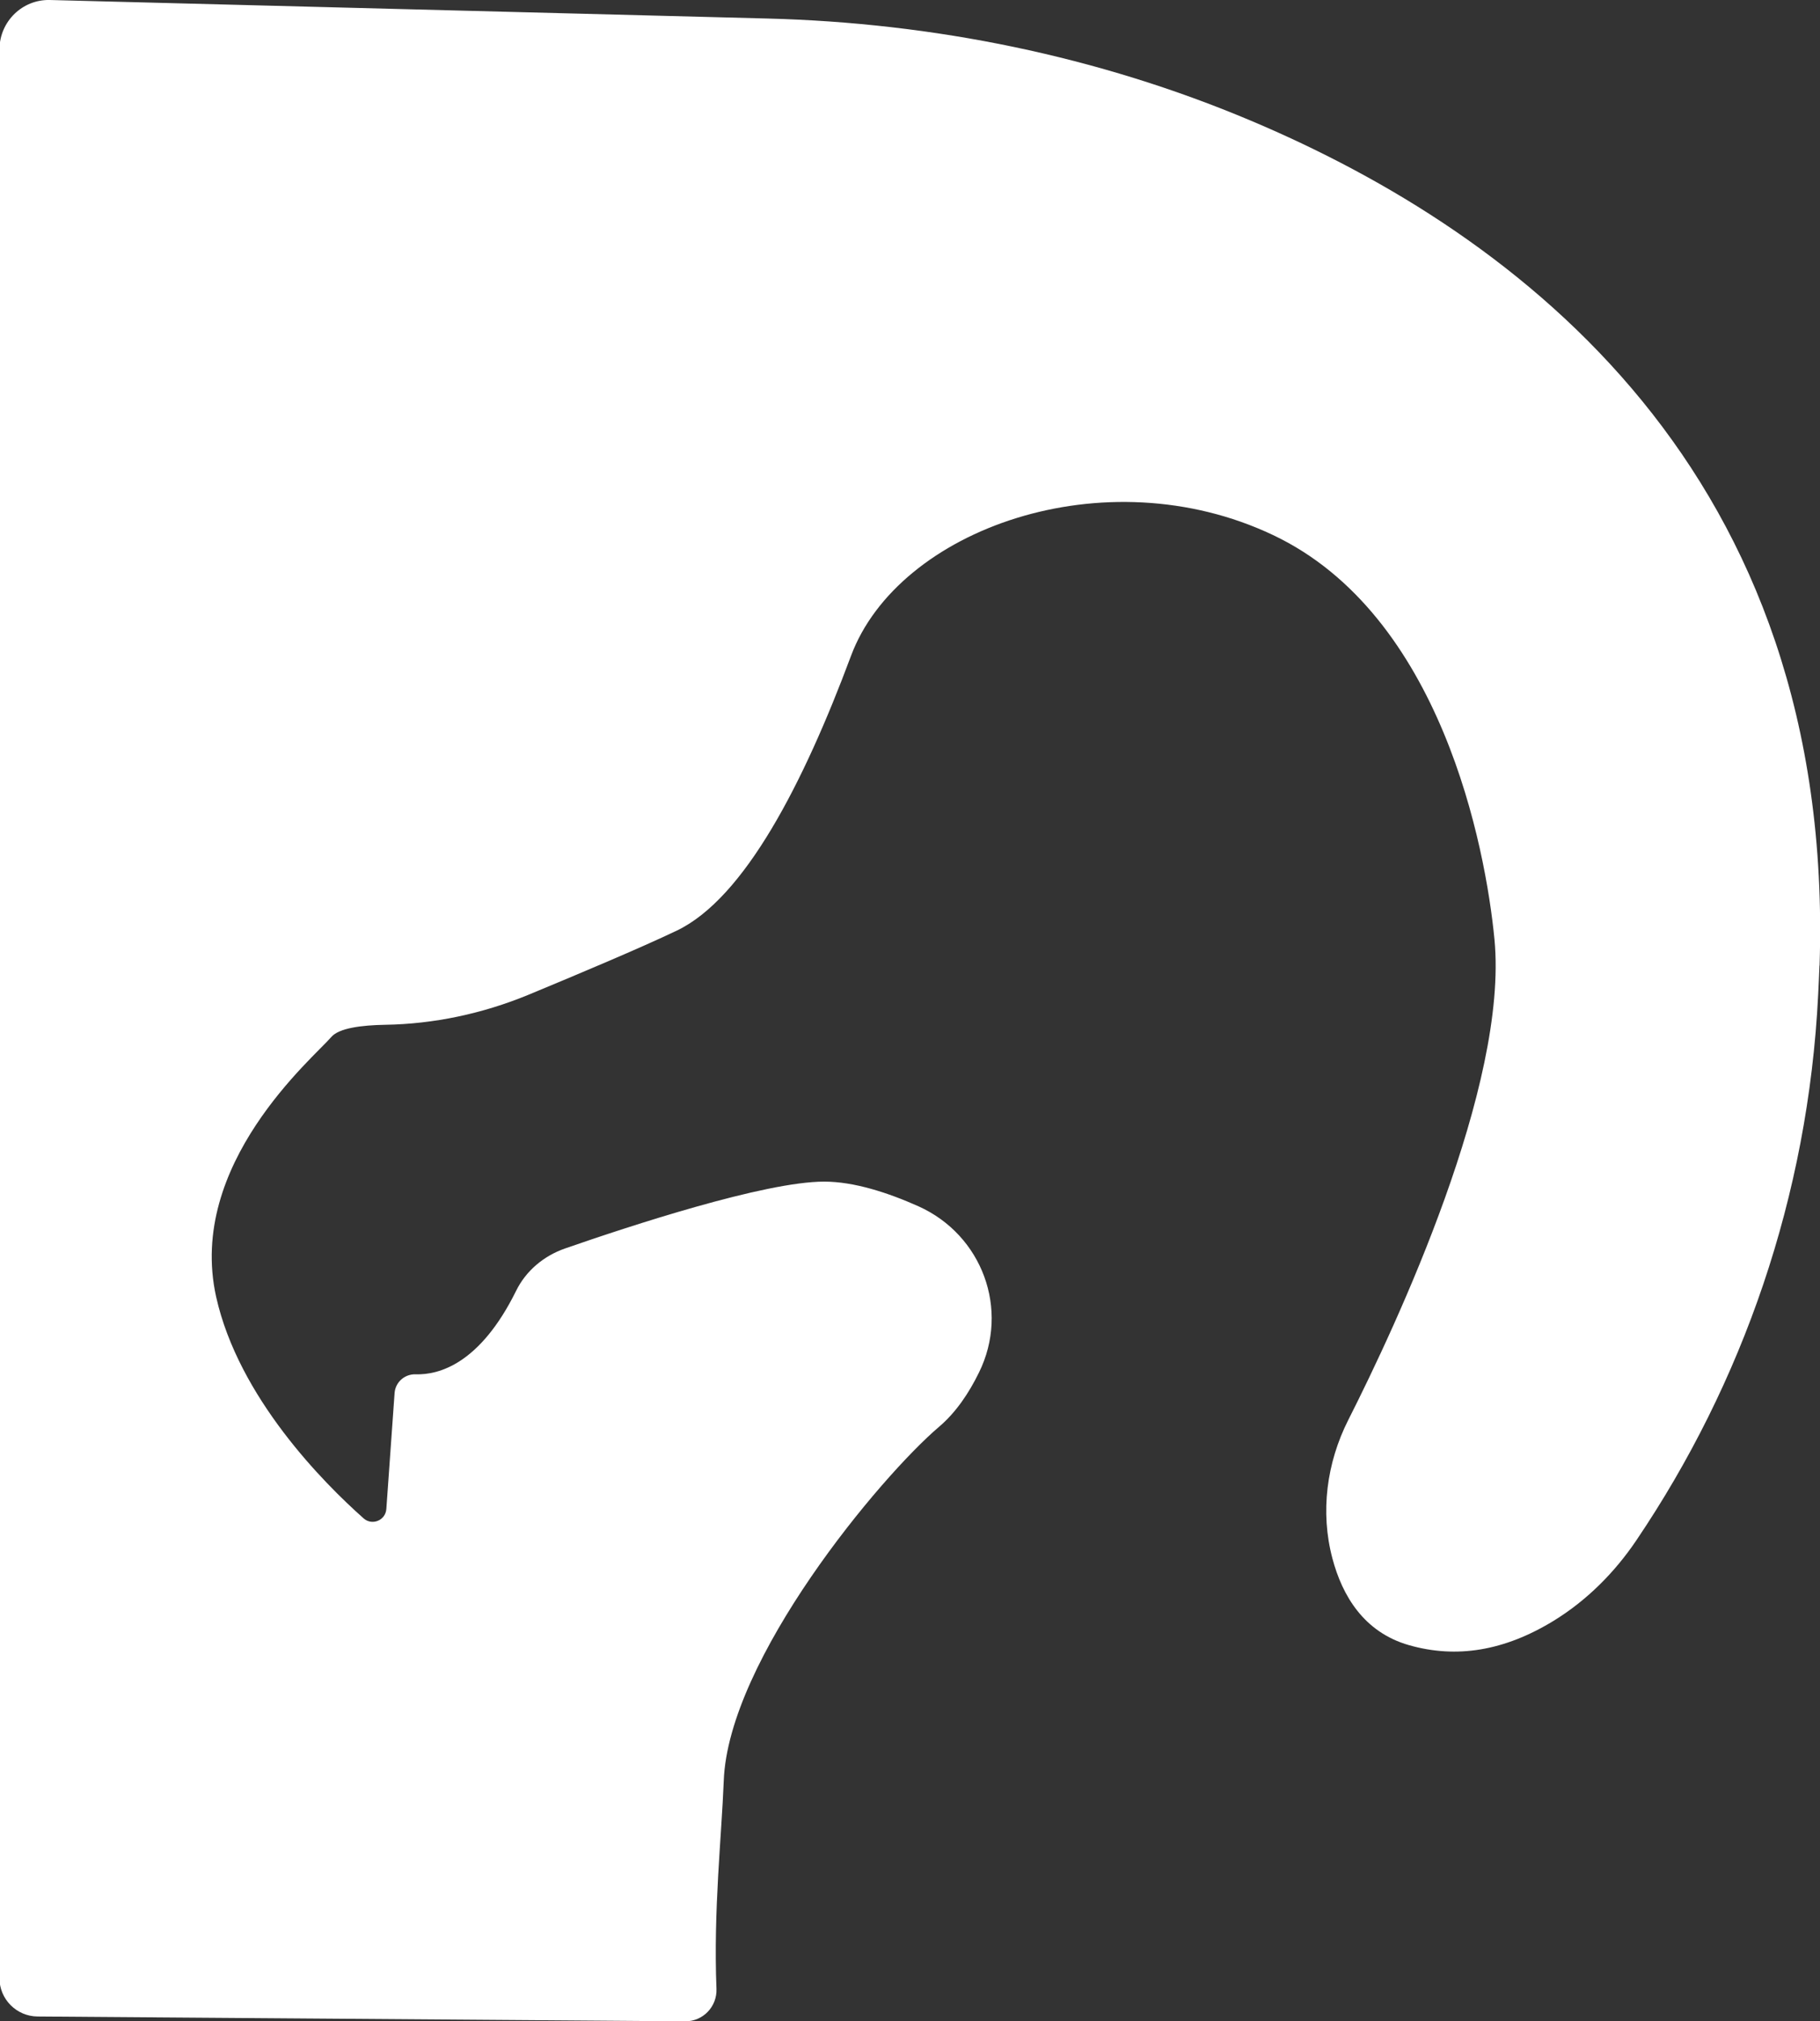 <?xml version="1.0" encoding="UTF-8"?>
<svg id="Calque_2" data-name="Calque 2" xmlns="http://www.w3.org/2000/svg" viewBox="0 0 170.02 188.82">
  <rect x="0" y="0" width="170.02" height="188.82" fill="#333333" stroke="none"/>
  <defs>
    <style>
      .cls-1 {
        fill: #fff;
      }
    </style>
  </defs>
  <g id="Calque_1-2" data-name="Calque 1">
    <path class="cls-1" d="M169.97,90.2c-.04.91-.07,1.81-.12,2.7-.94,18.89-7.08,36.32-16.98,50.98-2.03,3.01-4.64,5.63-7.74,7.53-4.6,2.81-9.06,3.54-13.51,2.27-4.22-1.21-6.23-4.63-7.15-8.1-1.15-4.33-.54-8.93,1.48-12.93,4.54-8.98,14.96-31.26,13.66-44.89-.83-8.62-4.97-30.34-20.69-37.78-15.72-7.45-35.03-.55-39.43,11.31-4.42,11.86-9.93,22.62-16.28,25.65-3.35,1.6-9.17,4.05-13.9,6.01-4.24,1.74-8.77,2.71-13.35,2.78-2.17.04-4.29.3-5.01,1.14-1.65,1.93-13.51,11.86-10.76,24.27,2.1,9.41,10.05,17.39,13.78,20.7.79.7,2.04.19,2.12-.87l.77-10.83c.07-1.02.94-1.79,1.96-1.76,2.2.07,6.03-.99,9.39-7.79.92-1.88,2.59-3.27,4.56-3.96,6.04-2.1,18.67-6.25,24.22-6.25,2.79,0,5.96,1.03,8.82,2.31,5.95,2.68,8.53,9.65,5.65,15.51-.94,1.93-2.16,3.74-3.72,5.07-5.51,4.68-19.72,21.74-20.13,33.1-.2,5.19-.97,12.07-.68,19.41.07,1.66-1.25,3.05-2.92,3.04l-60.51-.45c-1.96-.02-3.55-1.62-3.55-3.58V4.54C0,1.98,2.1-.06,4.65,0l67.03,1.73c15.52.4,30.88,3.51,45.19,9.55,25.13,10.61,54.6,32.89,53.11,78.92Z"/>
  </g>
</svg>